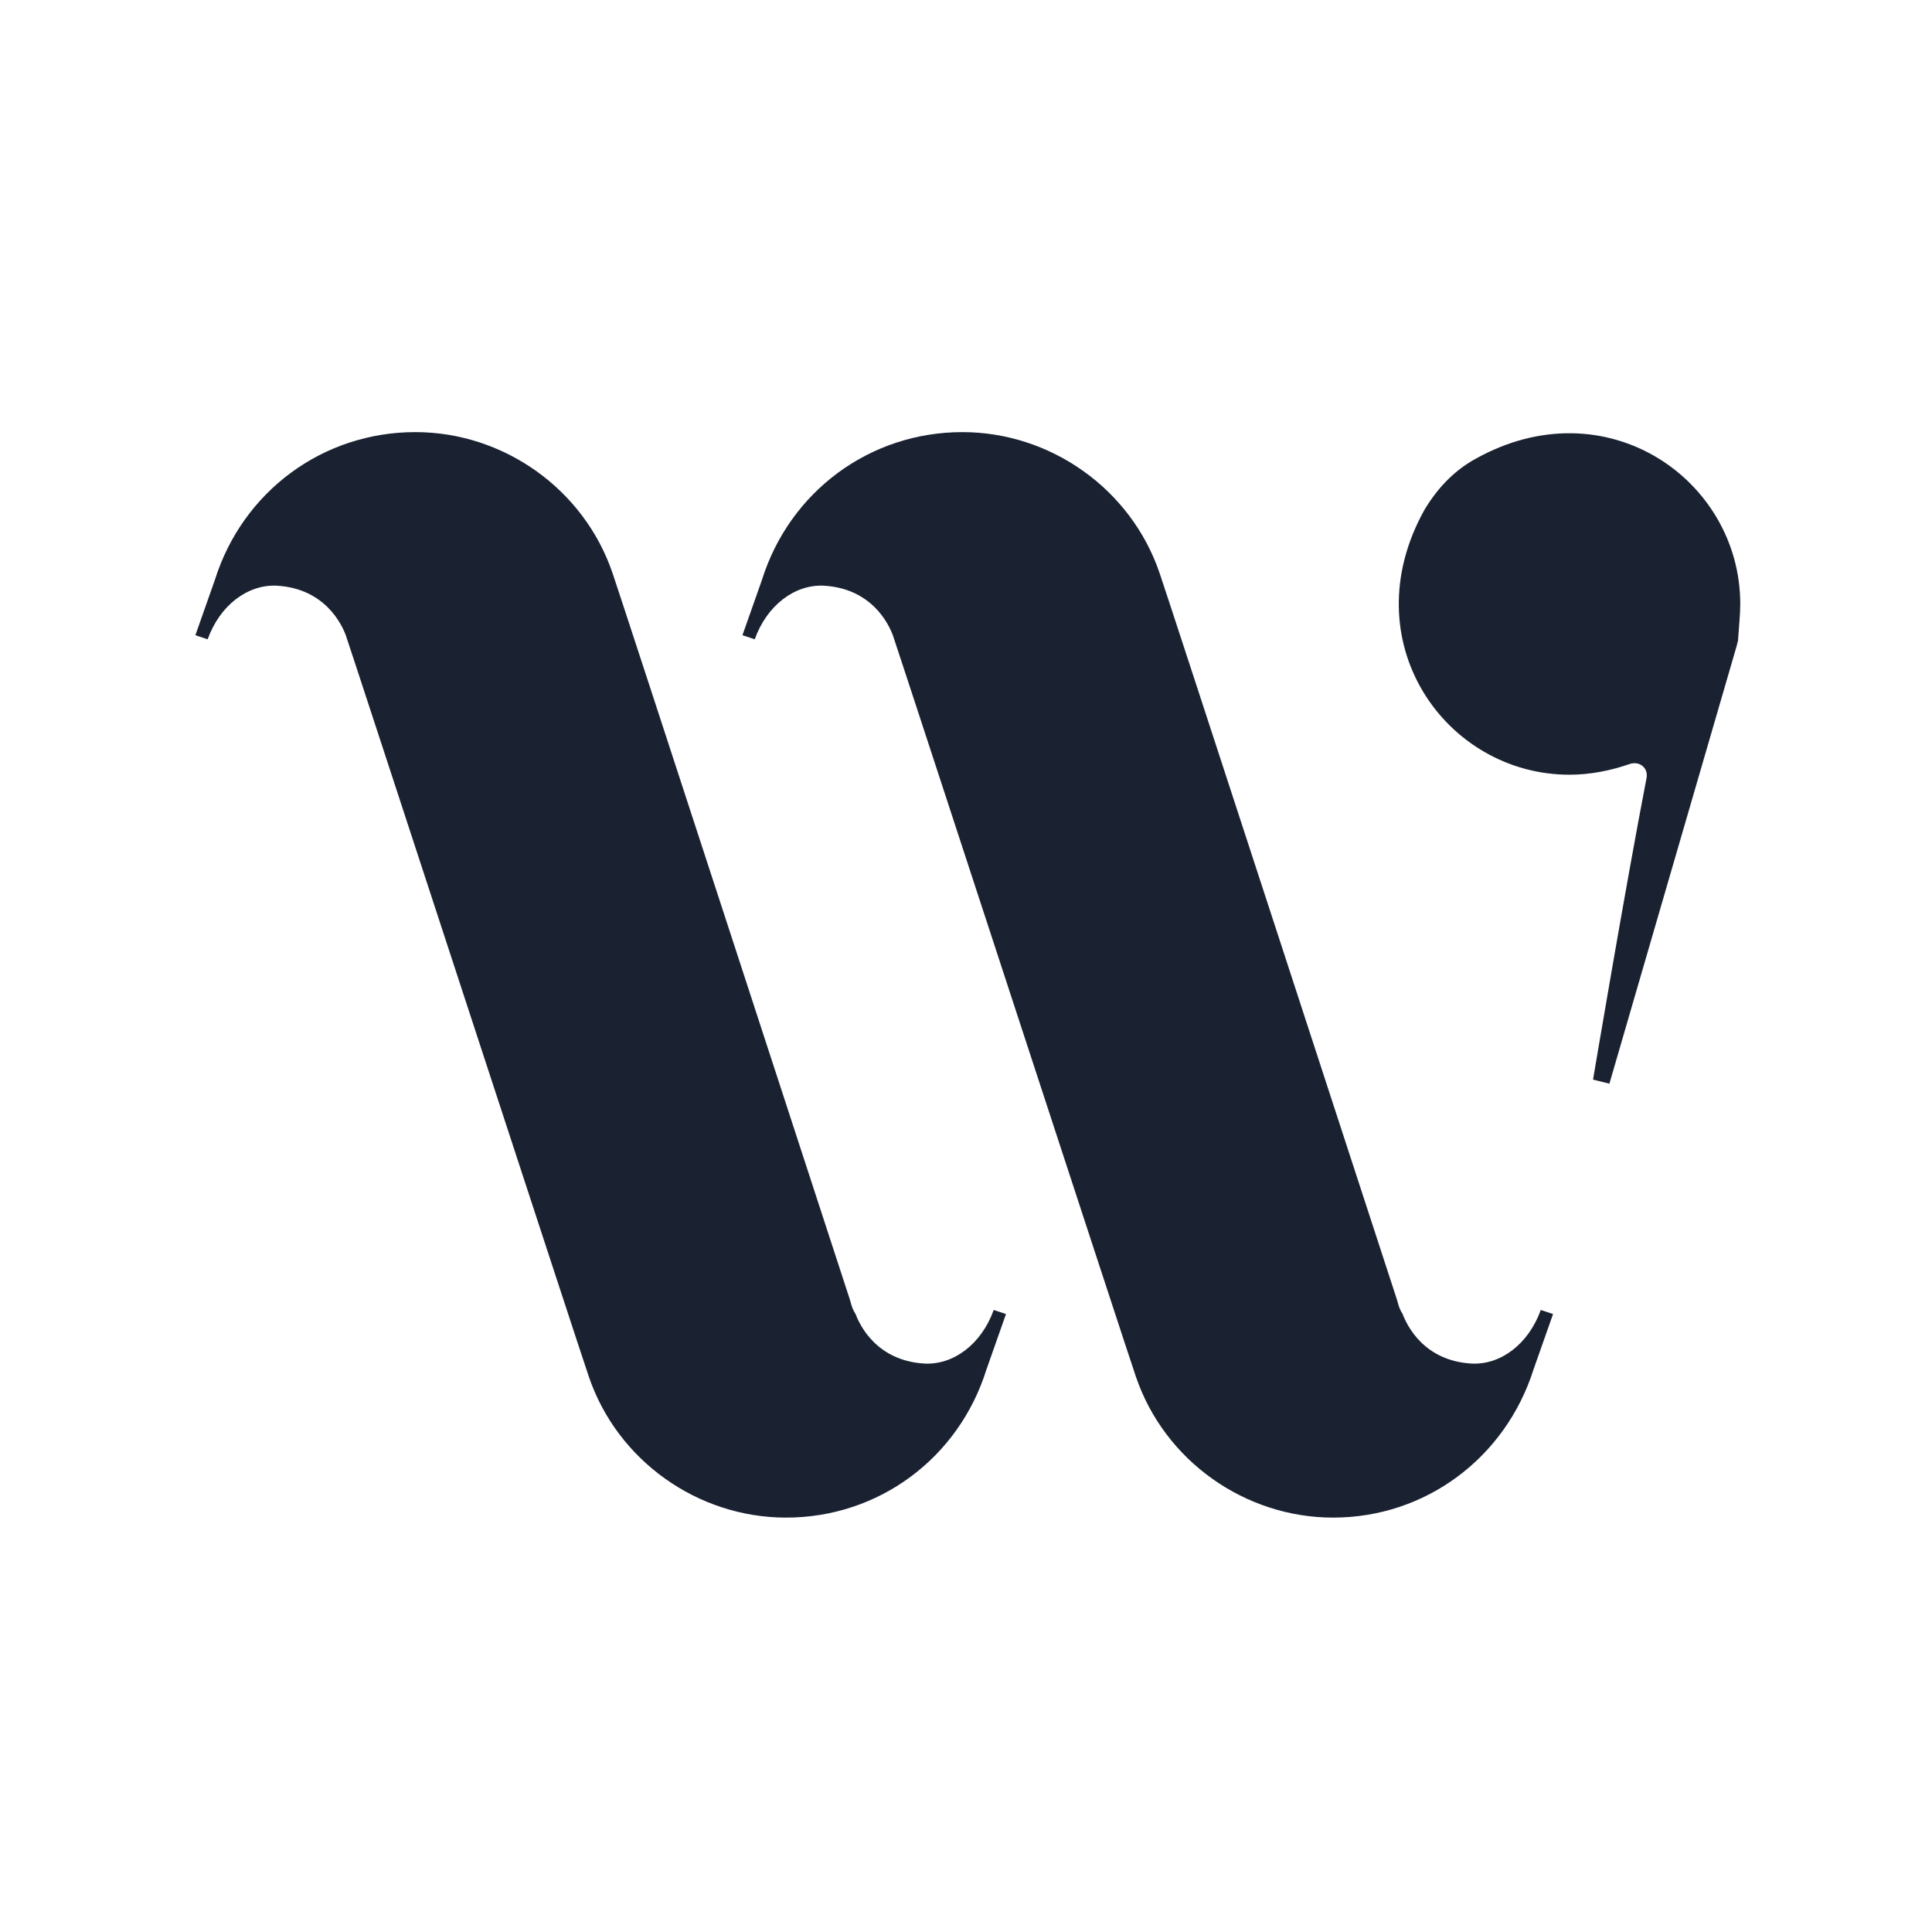 <?xml version="1.0" encoding="UTF-8"?>
<svg xmlns="http://www.w3.org/2000/svg" xmlns:xlink="http://www.w3.org/1999/xlink" version="1.1" id="Ebene_1" x="0px" y="0px" viewBox="0 0 425.2 425.2" style="enable-background:new 0 0 425.2 425.2;" xml:space="preserve">
<style type="text/css">
	.st0{fill:#1A2232;}
</style>
<path class="st0" d="M173,334c-19.4,0-37.1-12.5-43.4-31C129,301.5,77,142.3,76.1,139.8c-0.9-2.4-4.6-10.3-15.2-10.9  c-6.4-0.3-12.5,4.3-15.2,11.8l-2.7-0.9l4.3-12.2c6.1-19.4,23.7-32.5,44.1-32.5c19.4,0,37.1,12.5,43.4,31  c0.6,1.5,51.7,158.3,52.3,160.1c0.3,1.2,0.6,2.1,1.2,3c0.9,2.4,4.6,10.3,15.2,10.9c6.4,0.3,12.5-4.3,15.2-11.8l2.7,0.9l-4.3,12.2  C211,320.9,193.4,334,173,334"></path>
<path class="st0" d="M293.4,334c-19.4,0-37.1-12.5-43.4-31c-0.6-1.5-52.6-160.7-53.5-163.2c-0.9-2.4-4.6-10.3-15.2-10.9  c-6.4-0.3-12.5,4.3-15.2,11.8l-2.7-0.9l4.3-12.2c6.1-19.4,23.7-32.5,44.1-32.5c19.4,0,37.1,12.5,43.4,31  c0.6,1.5,51.7,158.3,52.3,160.1c0.3,1.2,0.6,2.1,1.2,3c0.9,2.4,4.6,10.3,15.2,10.9c6.4,0.3,12.5-4.3,15.2-11.8l2.7,0.9l-4.3,12.2  C331.3,320.9,313.7,334,293.4,334"></path>
<path class="st0" d="M383,132.9c0-27.3-29.5-48-58.3-31.9c-4.9,2.7-8.5,6.7-11.2,11.2c-16.1,28.9,4.6,58.3,31.9,58.3  c4.6,0,9.1-0.9,13.4-2.4c2.1-0.6,3.9,0.9,3.6,3c-4.6,23.7-11.8,66.5-11.8,66.5l3.6,0.9l28-96.3l0.3-1.2l0,0  C382.7,138,383,135.3,383,132.9"></path>
</svg>
